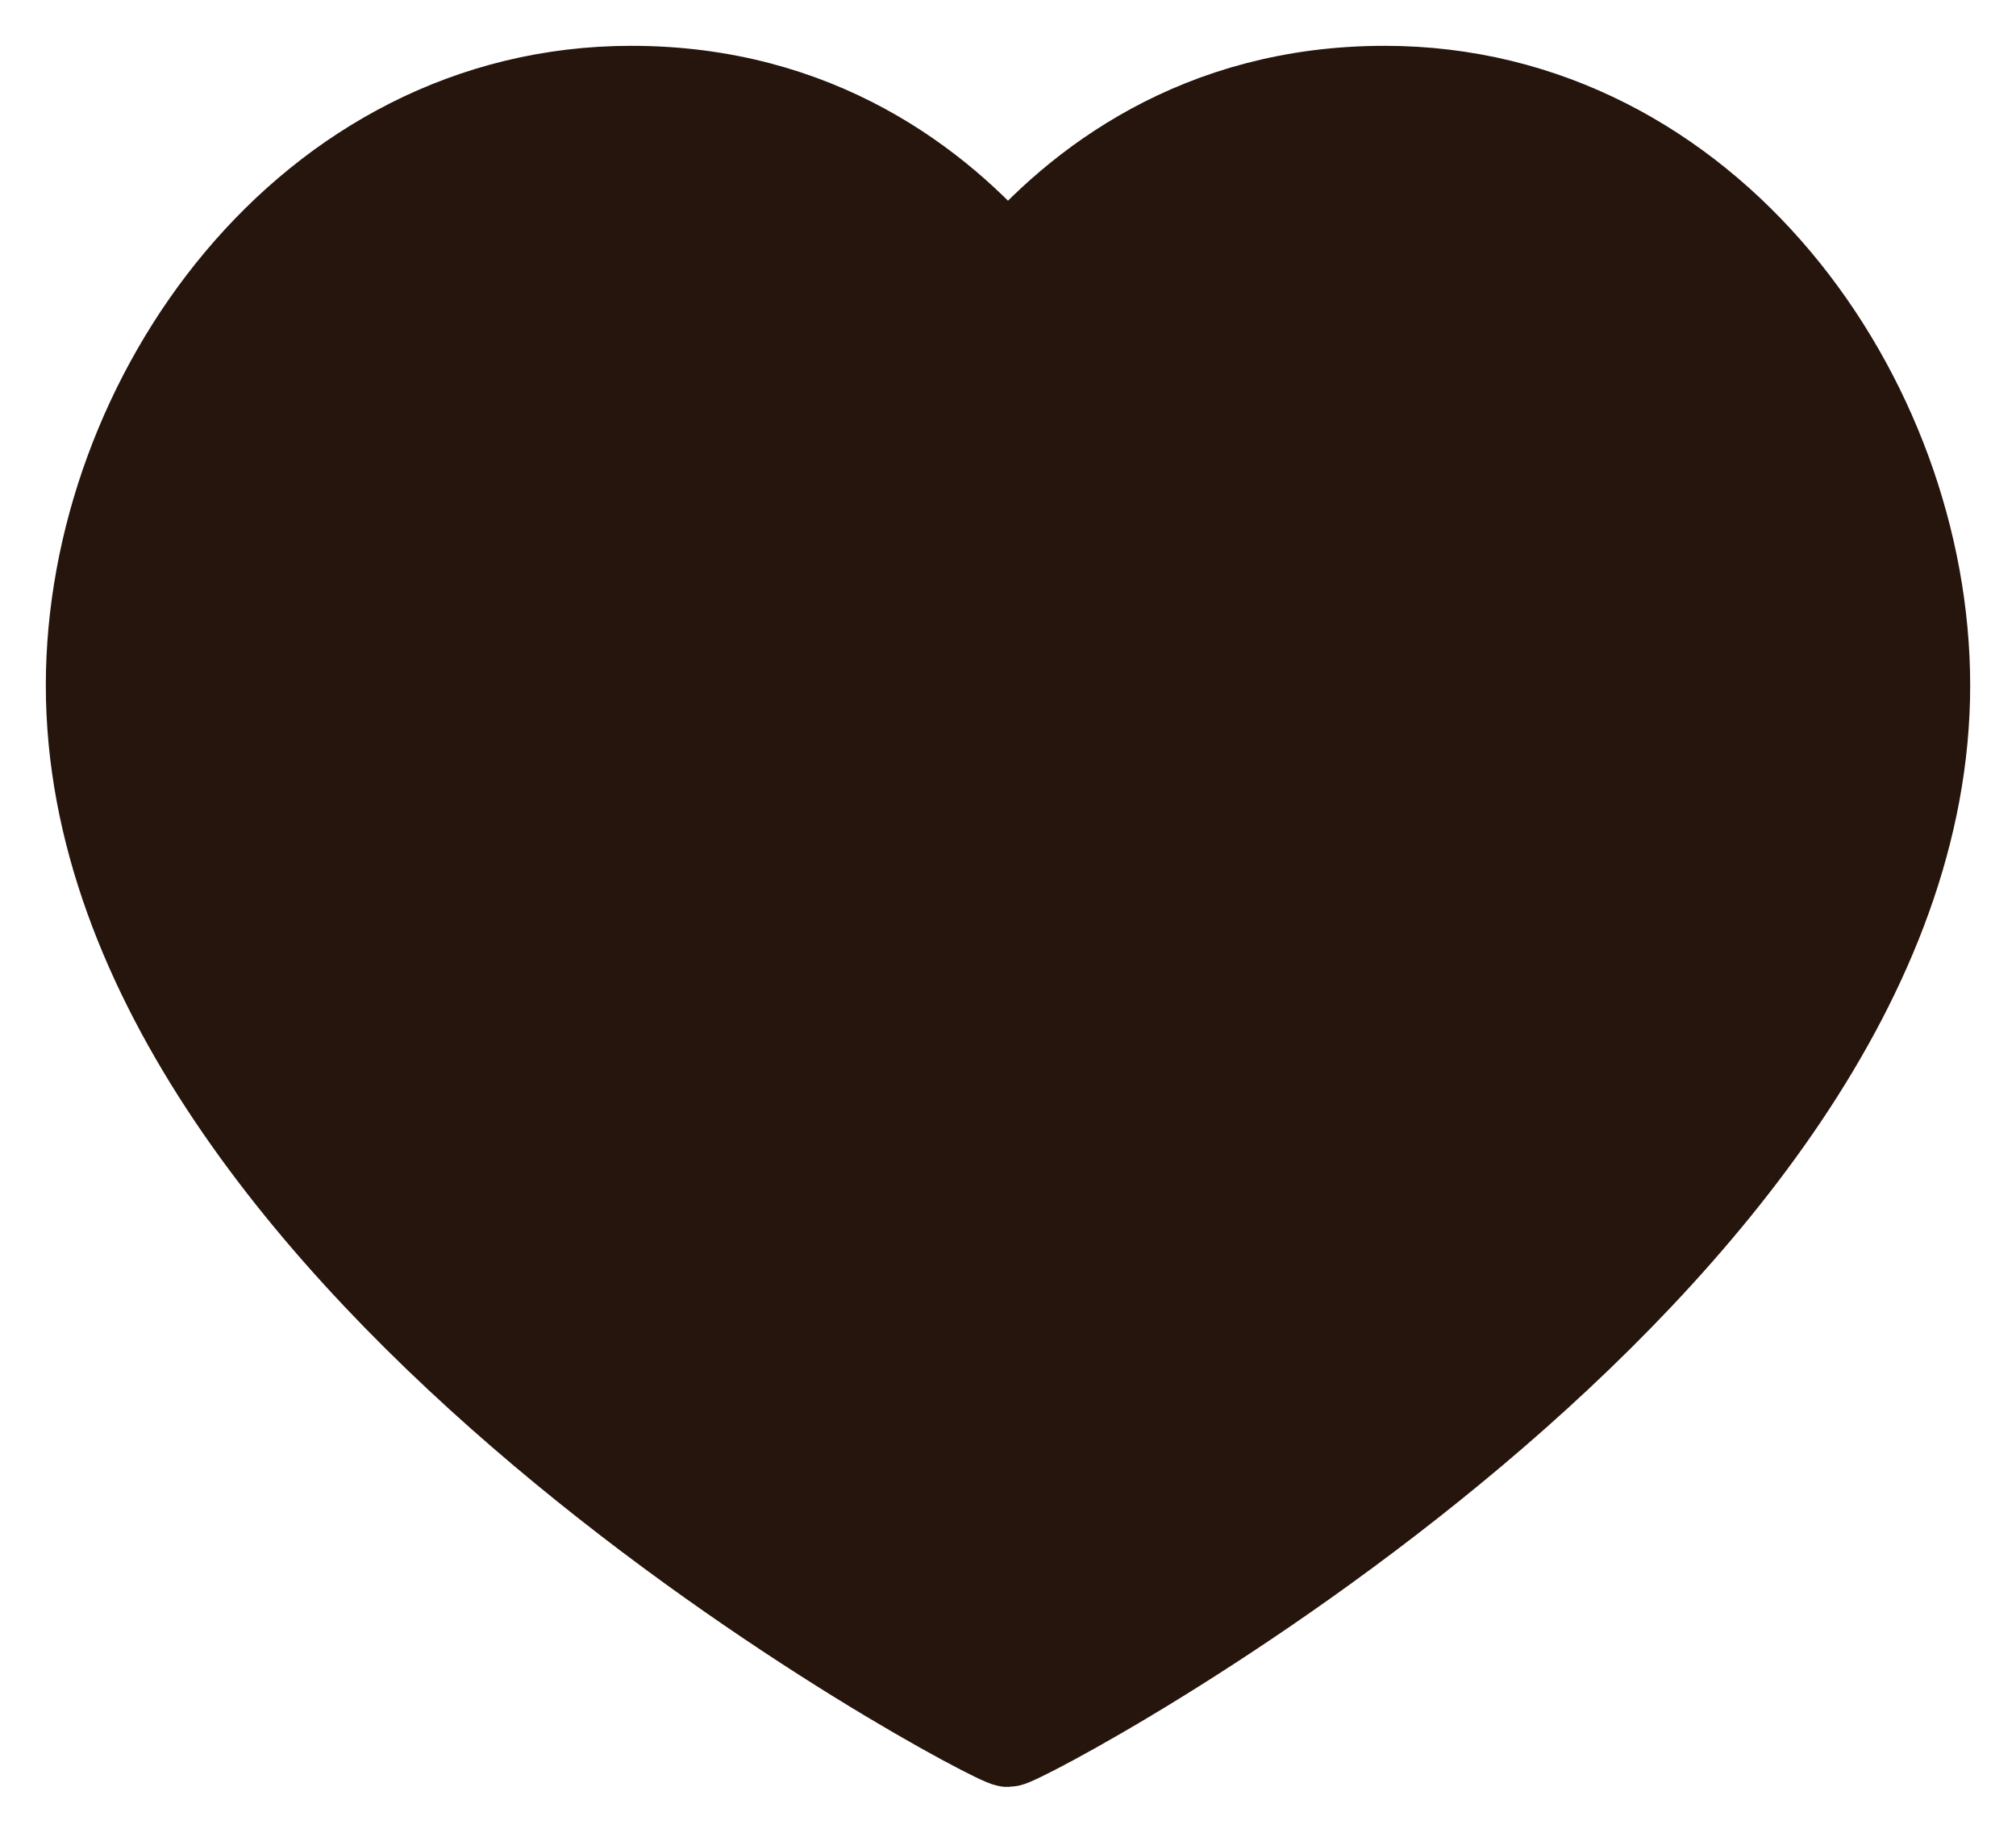 <svg width="22" height="20" viewBox="0 0 22 20" fill="none" xmlns="http://www.w3.org/2000/svg">
<path d="M15.111 1C18.633 1 21 4.353 21 7.48C21 13.814 11.178 19 11 19C10.822 19 1 13.814 1 7.48C1 4.353 3.367 1 6.889 1C8.911 1 10.233 2.024 11 2.924C11.767 2.024 13.089 1 15.111 1Z" fill="#26150C" stroke="#26150C" stroke-linecap="round" stroke-linejoin="round"/>
</svg>
